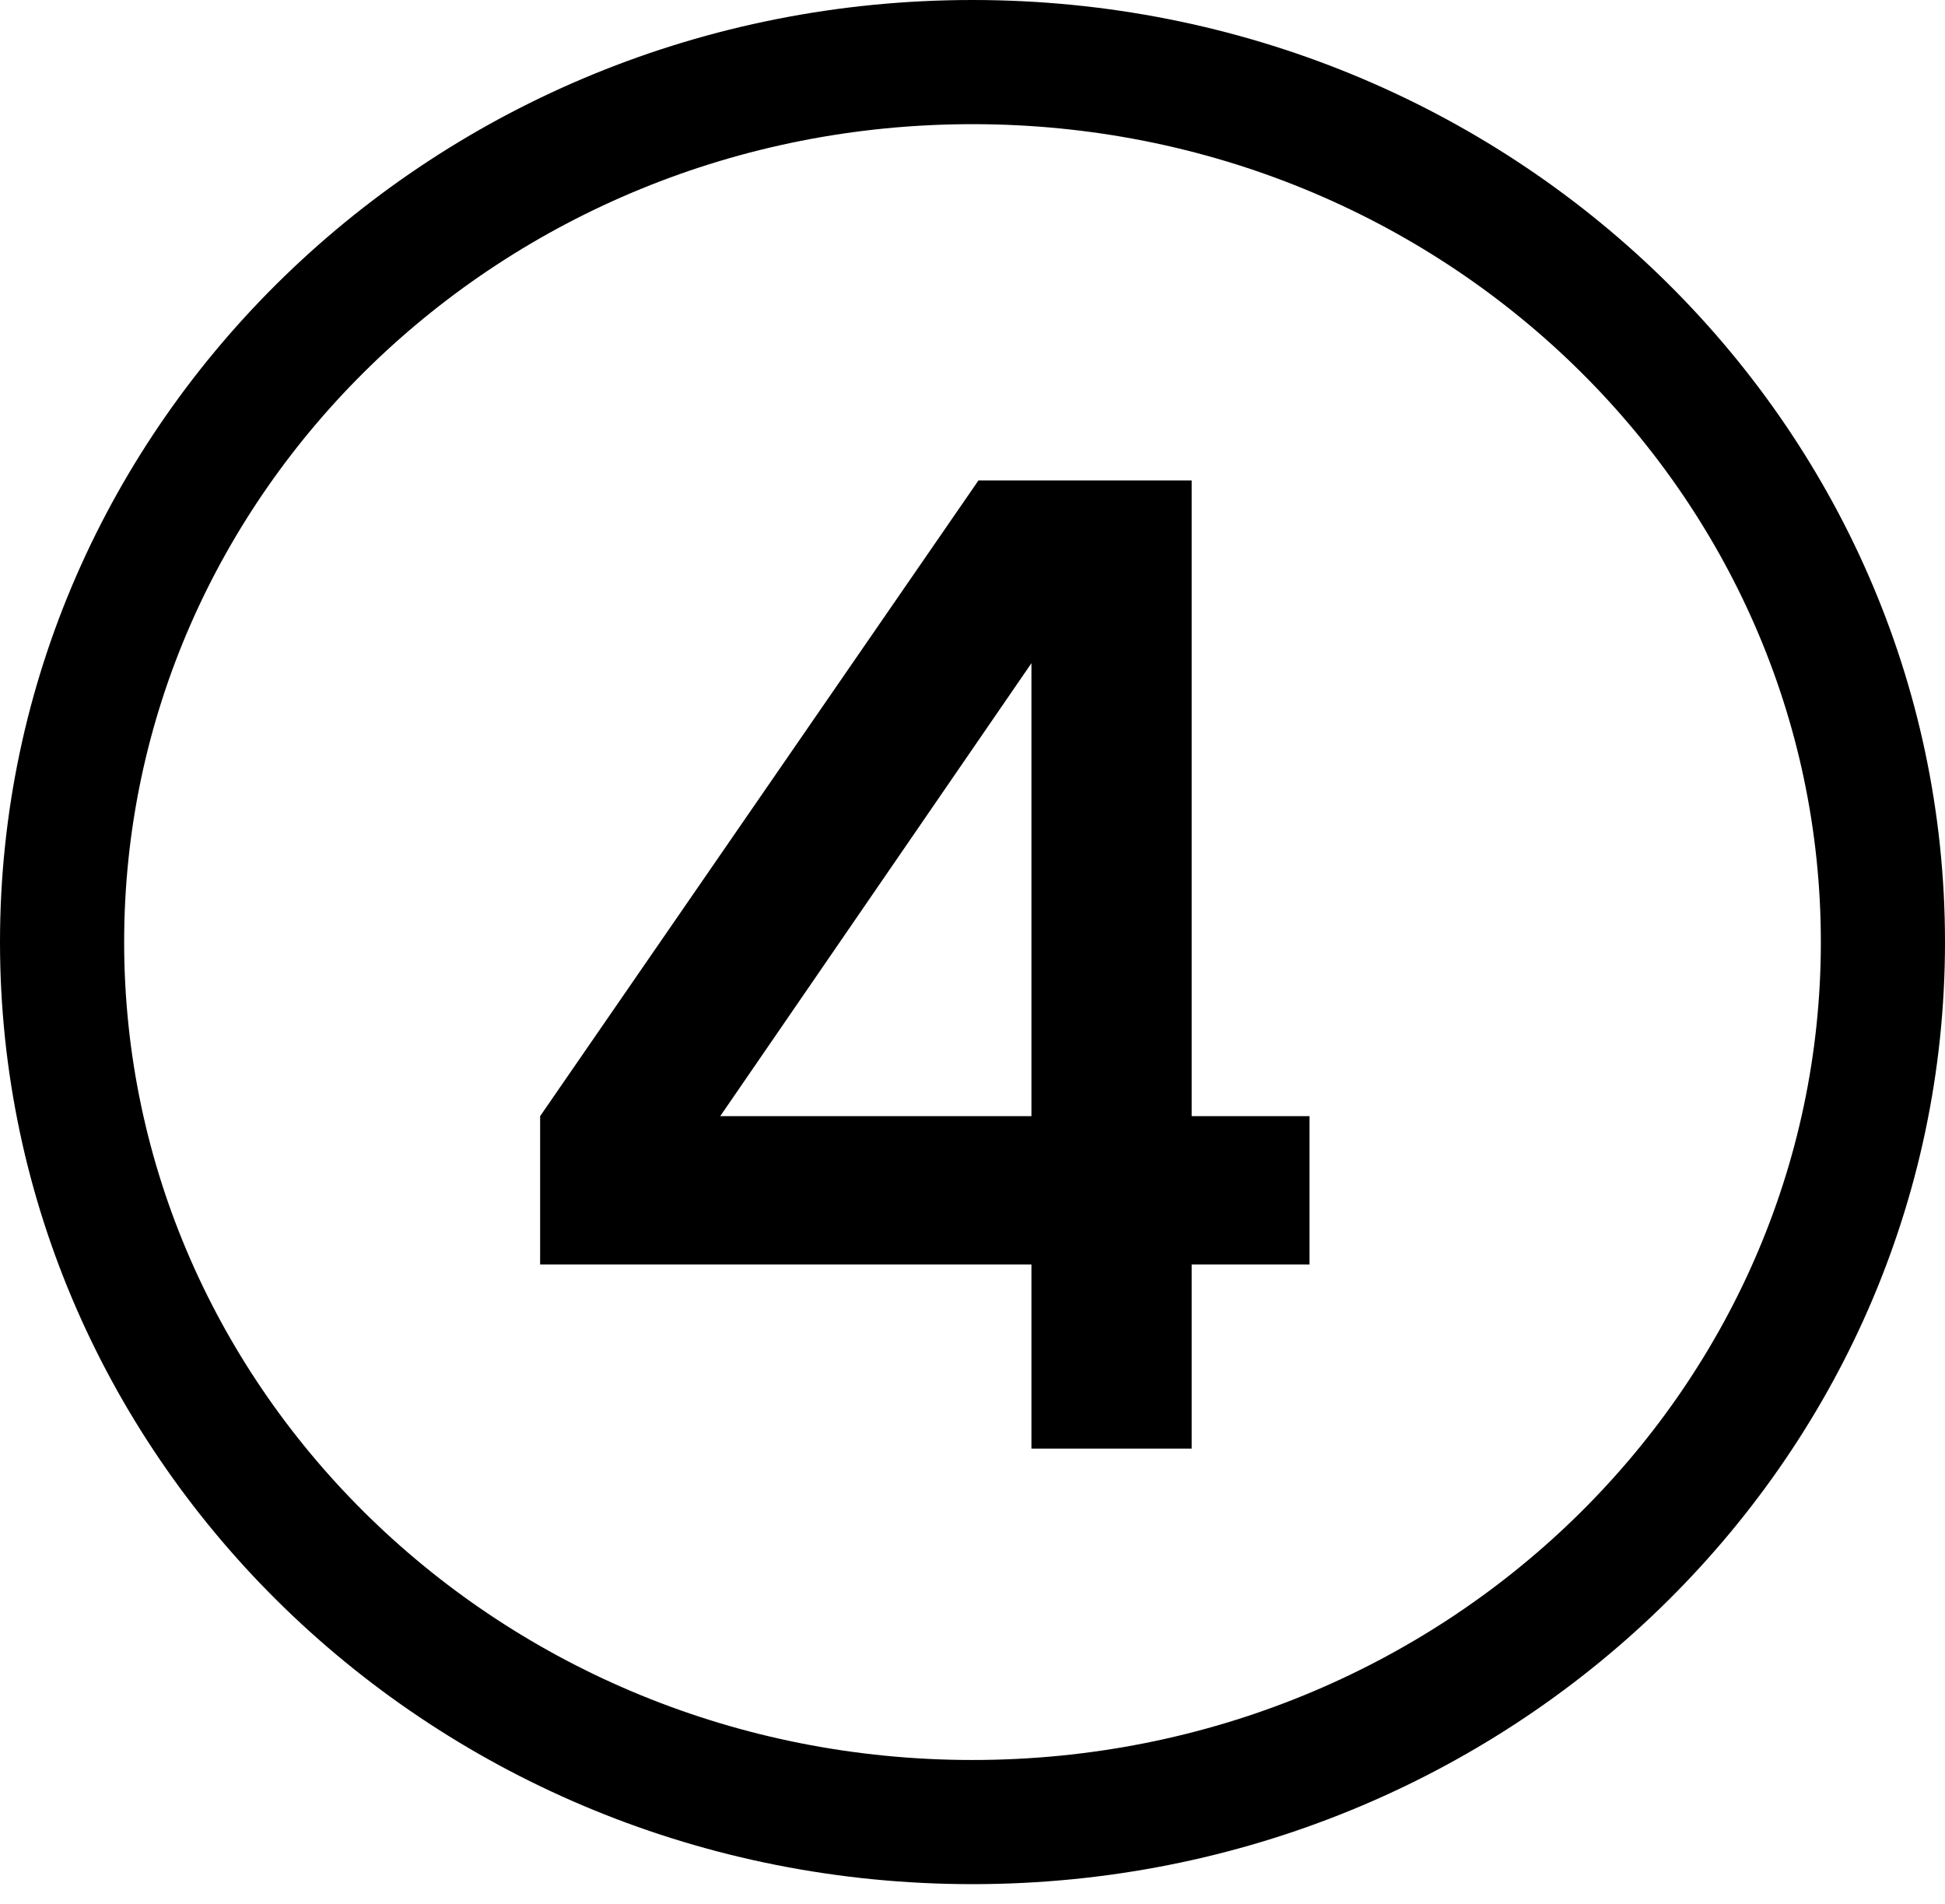 <svg width="47" height="46" viewBox="0 0 47 46" fill="none" xmlns="http://www.w3.org/2000/svg">
<path d="M45.5 22.762C45.5 34.46 35.696 44.024 23.5 44.024C11.304 44.024 1.5 34.46 1.5 22.762C1.5 11.064 11.304 1.5 23.5 1.5C35.696 1.5 45.5 11.064 45.5 22.762Z" stroke="black" stroke-width="3"/>
<path d="M31.644 30.552V26.968H28.796V11.608H23.644L13.052 26.968V30.552H24.924V35H28.796V30.552H31.644ZM17.404 26.968L24.924 16.024V26.968H17.404Z" fill="black"/>
</svg>
